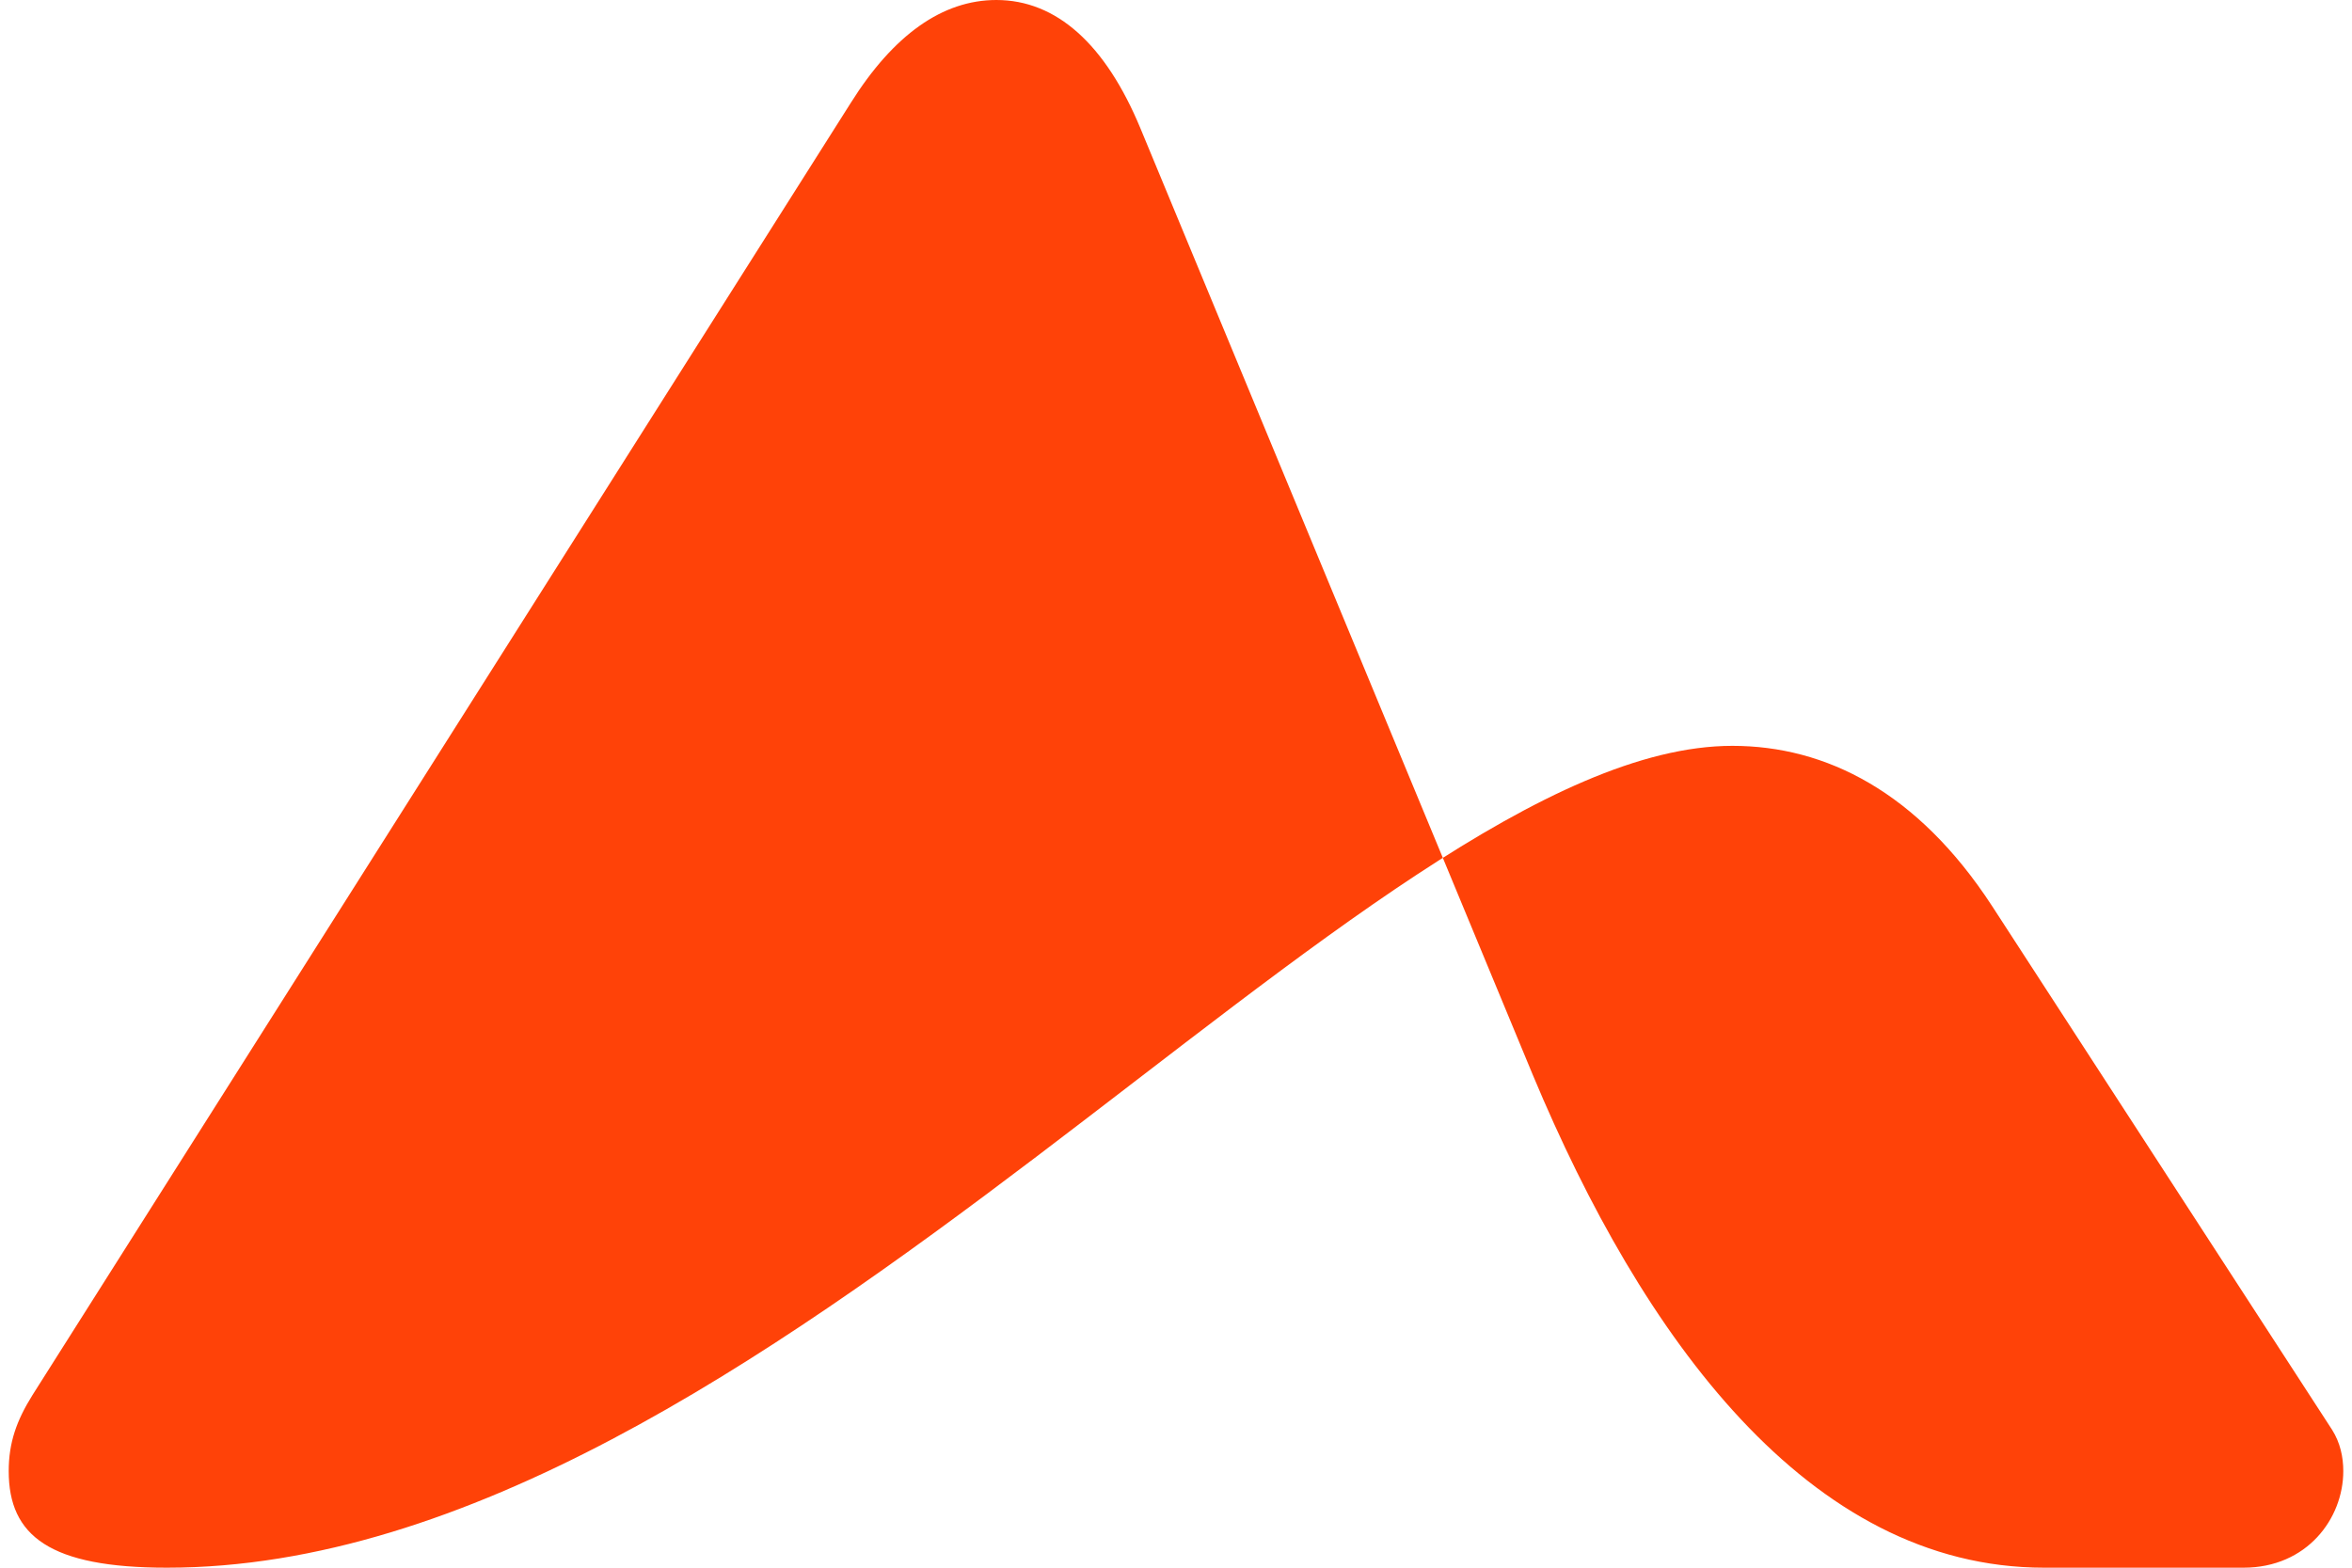 <?xml version="1.0" encoding="UTF-8" standalone="no"?>
<!DOCTYPE svg PUBLIC "-//W3C//DTD SVG 1.1//EN" "http://www.w3.org/Graphics/SVG/1.1/DTD/svg11.dtd">
<svg width="100%" height="100%" viewBox="0 0 81 54" version="1.1" xmlns="http://www.w3.org/2000/svg" xmlns:xlink="http://www.w3.org/1999/xlink" xml:space="preserve" xmlns:serif="http://www.serif.com/" style="fill-rule:evenodd;clip-rule:evenodd;stroke-linejoin:round;stroke-miterlimit:2;">
    <g id="Brand_mark" transform="matrix(1,0,0,1,0.3,0)">
        <path d="M68.299,31.2C65.737,27.273 62.576,25.691 59.36,25.691C46.768,25.691 26.001,54 5.451,54C1.417,54 -0,52.909 -0,50.673C-0,49.691 0.273,48.927 0.818,48.055L28.999,3.545C30.47,1.2 32.16,0 34.013,0C36.085,0 37.774,1.527 38.974,4.418L52.492,37.036C56.253,46.036 61.976,54 70.098,54L76.966,54C79.146,54 80.4,52.309 80.4,50.673C80.4,50.182 80.291,49.691 80.018,49.255L68.299,31.2Z" style="fill:rgb(255,66,8);fill-rule:nonzero;"/>
    </g>
</svg>
